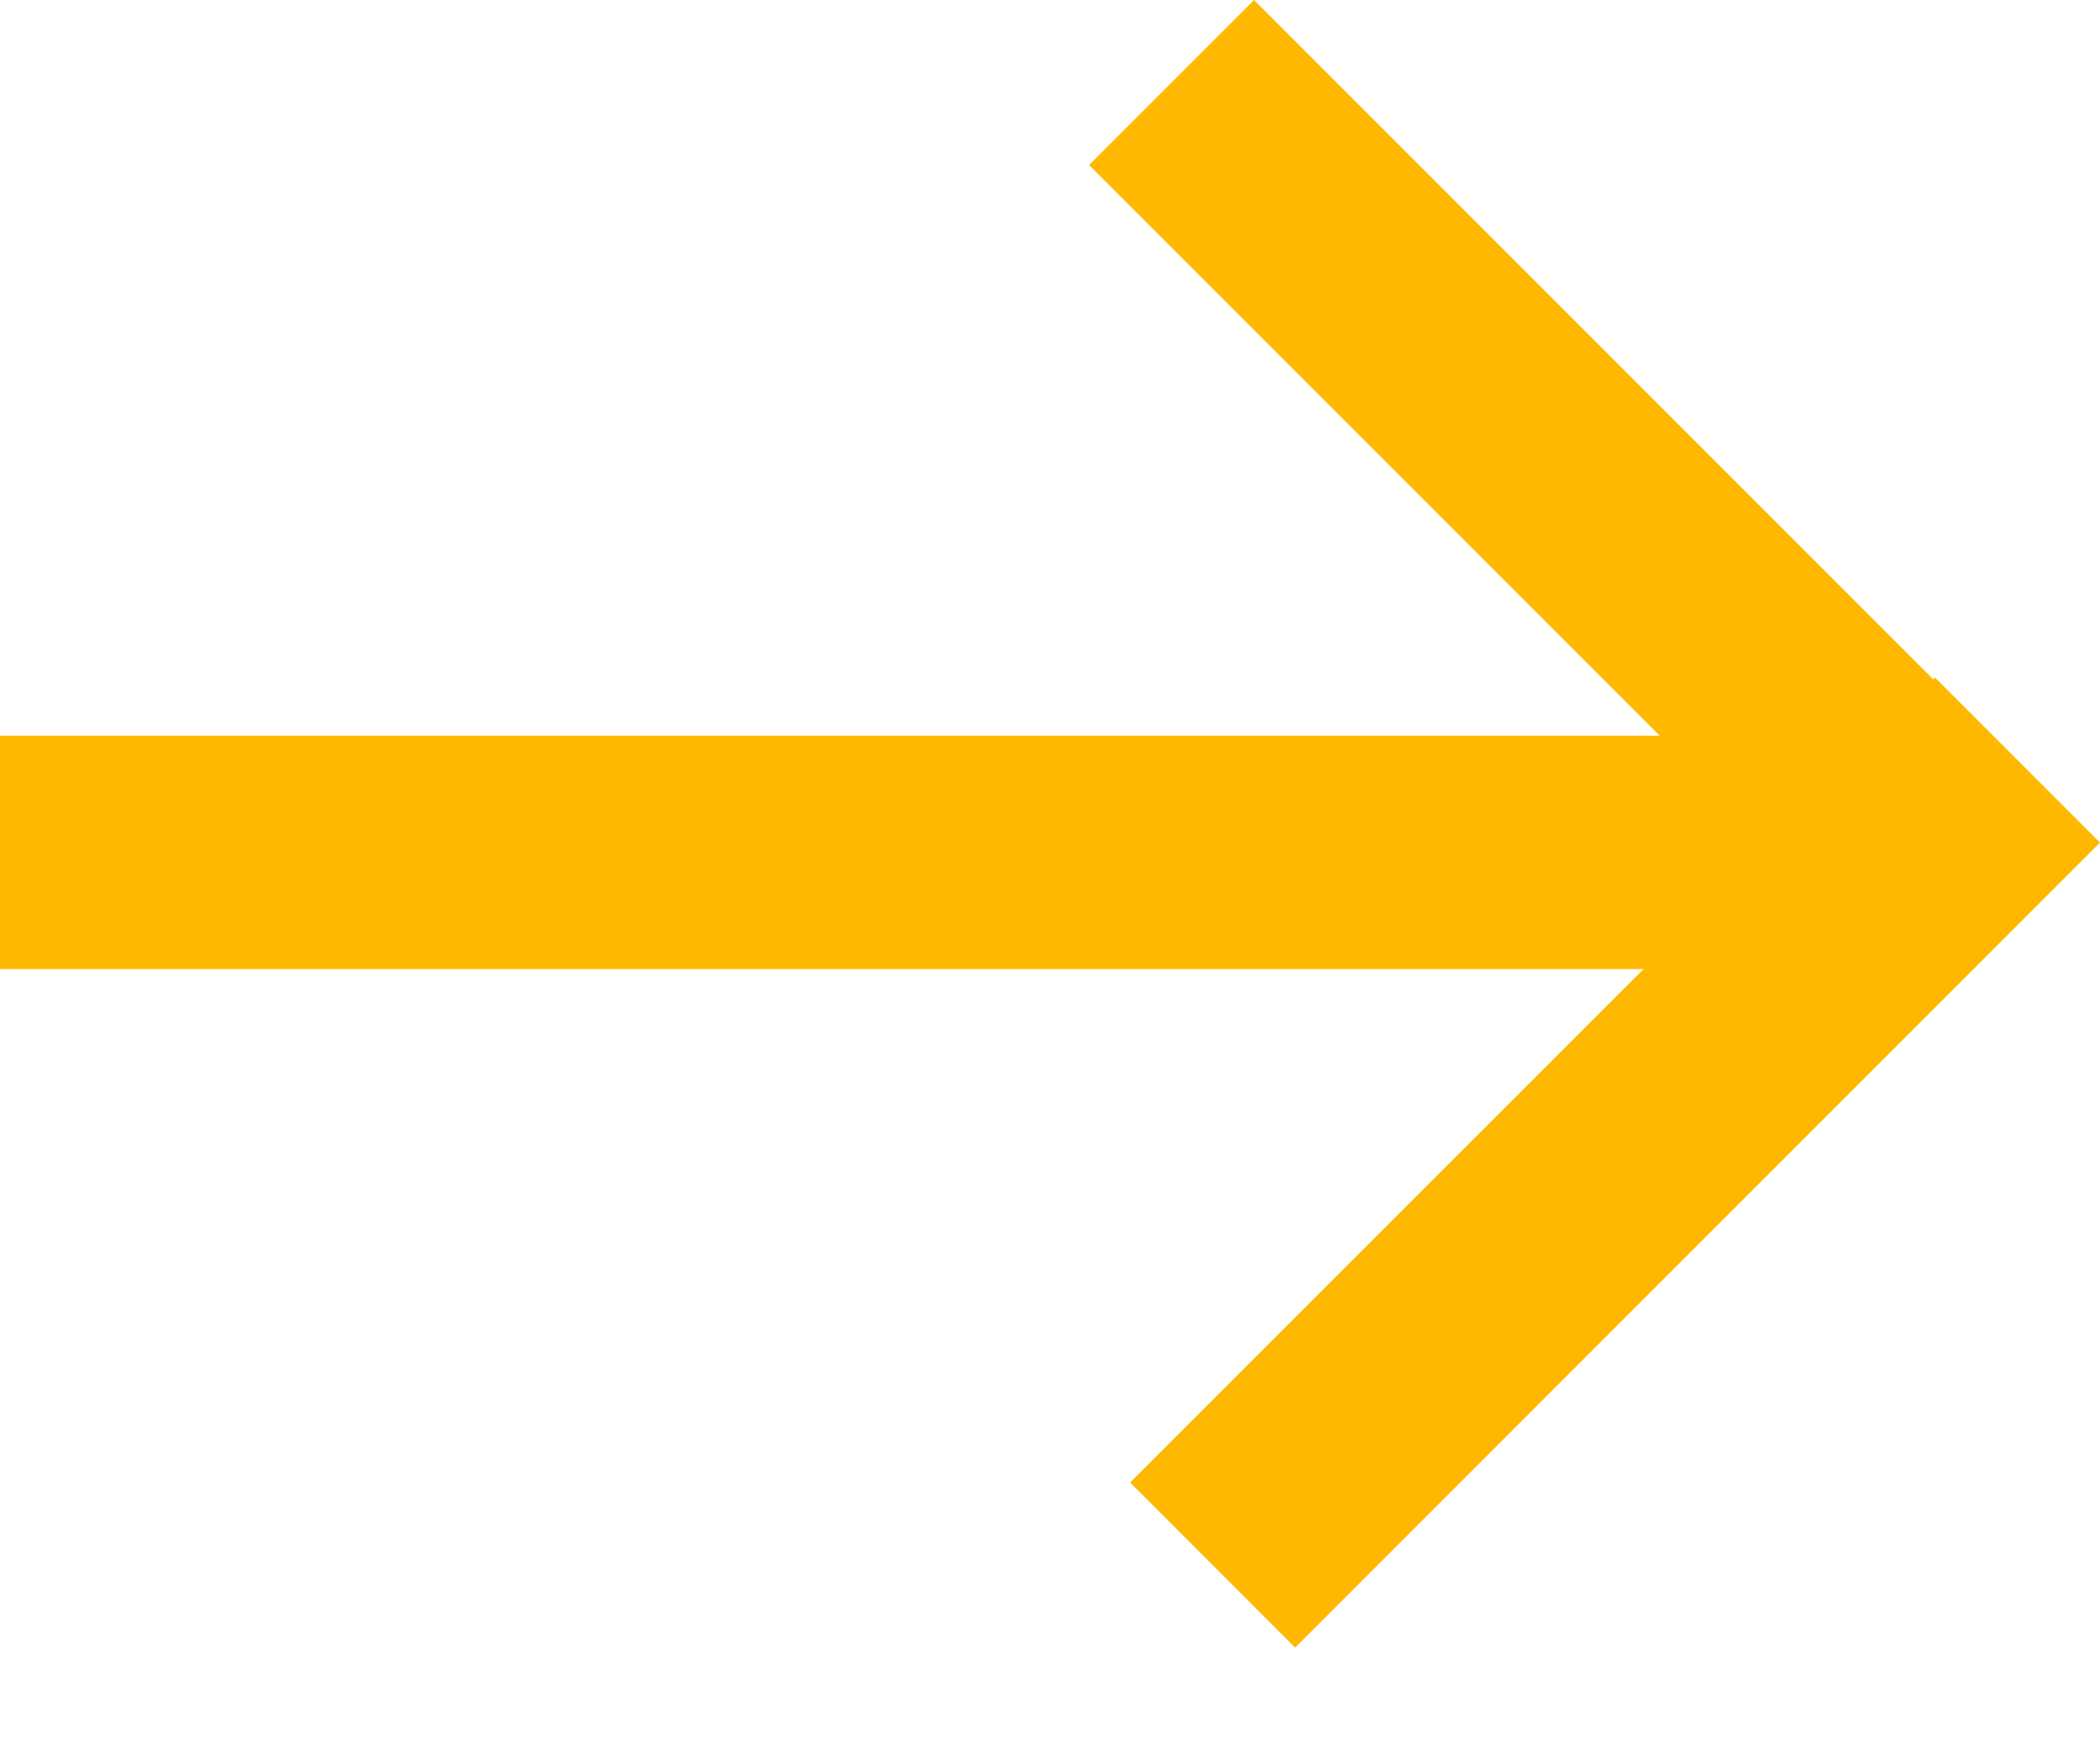 <?xml version="1.0" encoding="UTF-8"?> <svg xmlns="http://www.w3.org/2000/svg" width="18" height="15" viewBox="0 0 18 15" fill="none"> <path fill-rule="evenodd" clip-rule="evenodd" d="M16.571 5.822L16.586 5.807L18 7.221L11.101 14.12L9.687 12.705L15.157 7.236L9.335 1.414L10.749 0L16.571 5.822Z" fill="#FFB800"></path> <line x1="16.725" y1="7.305" x2="1.51714e-05" y2="7.305" stroke="#FFB800" stroke-width="2"></line> </svg> 